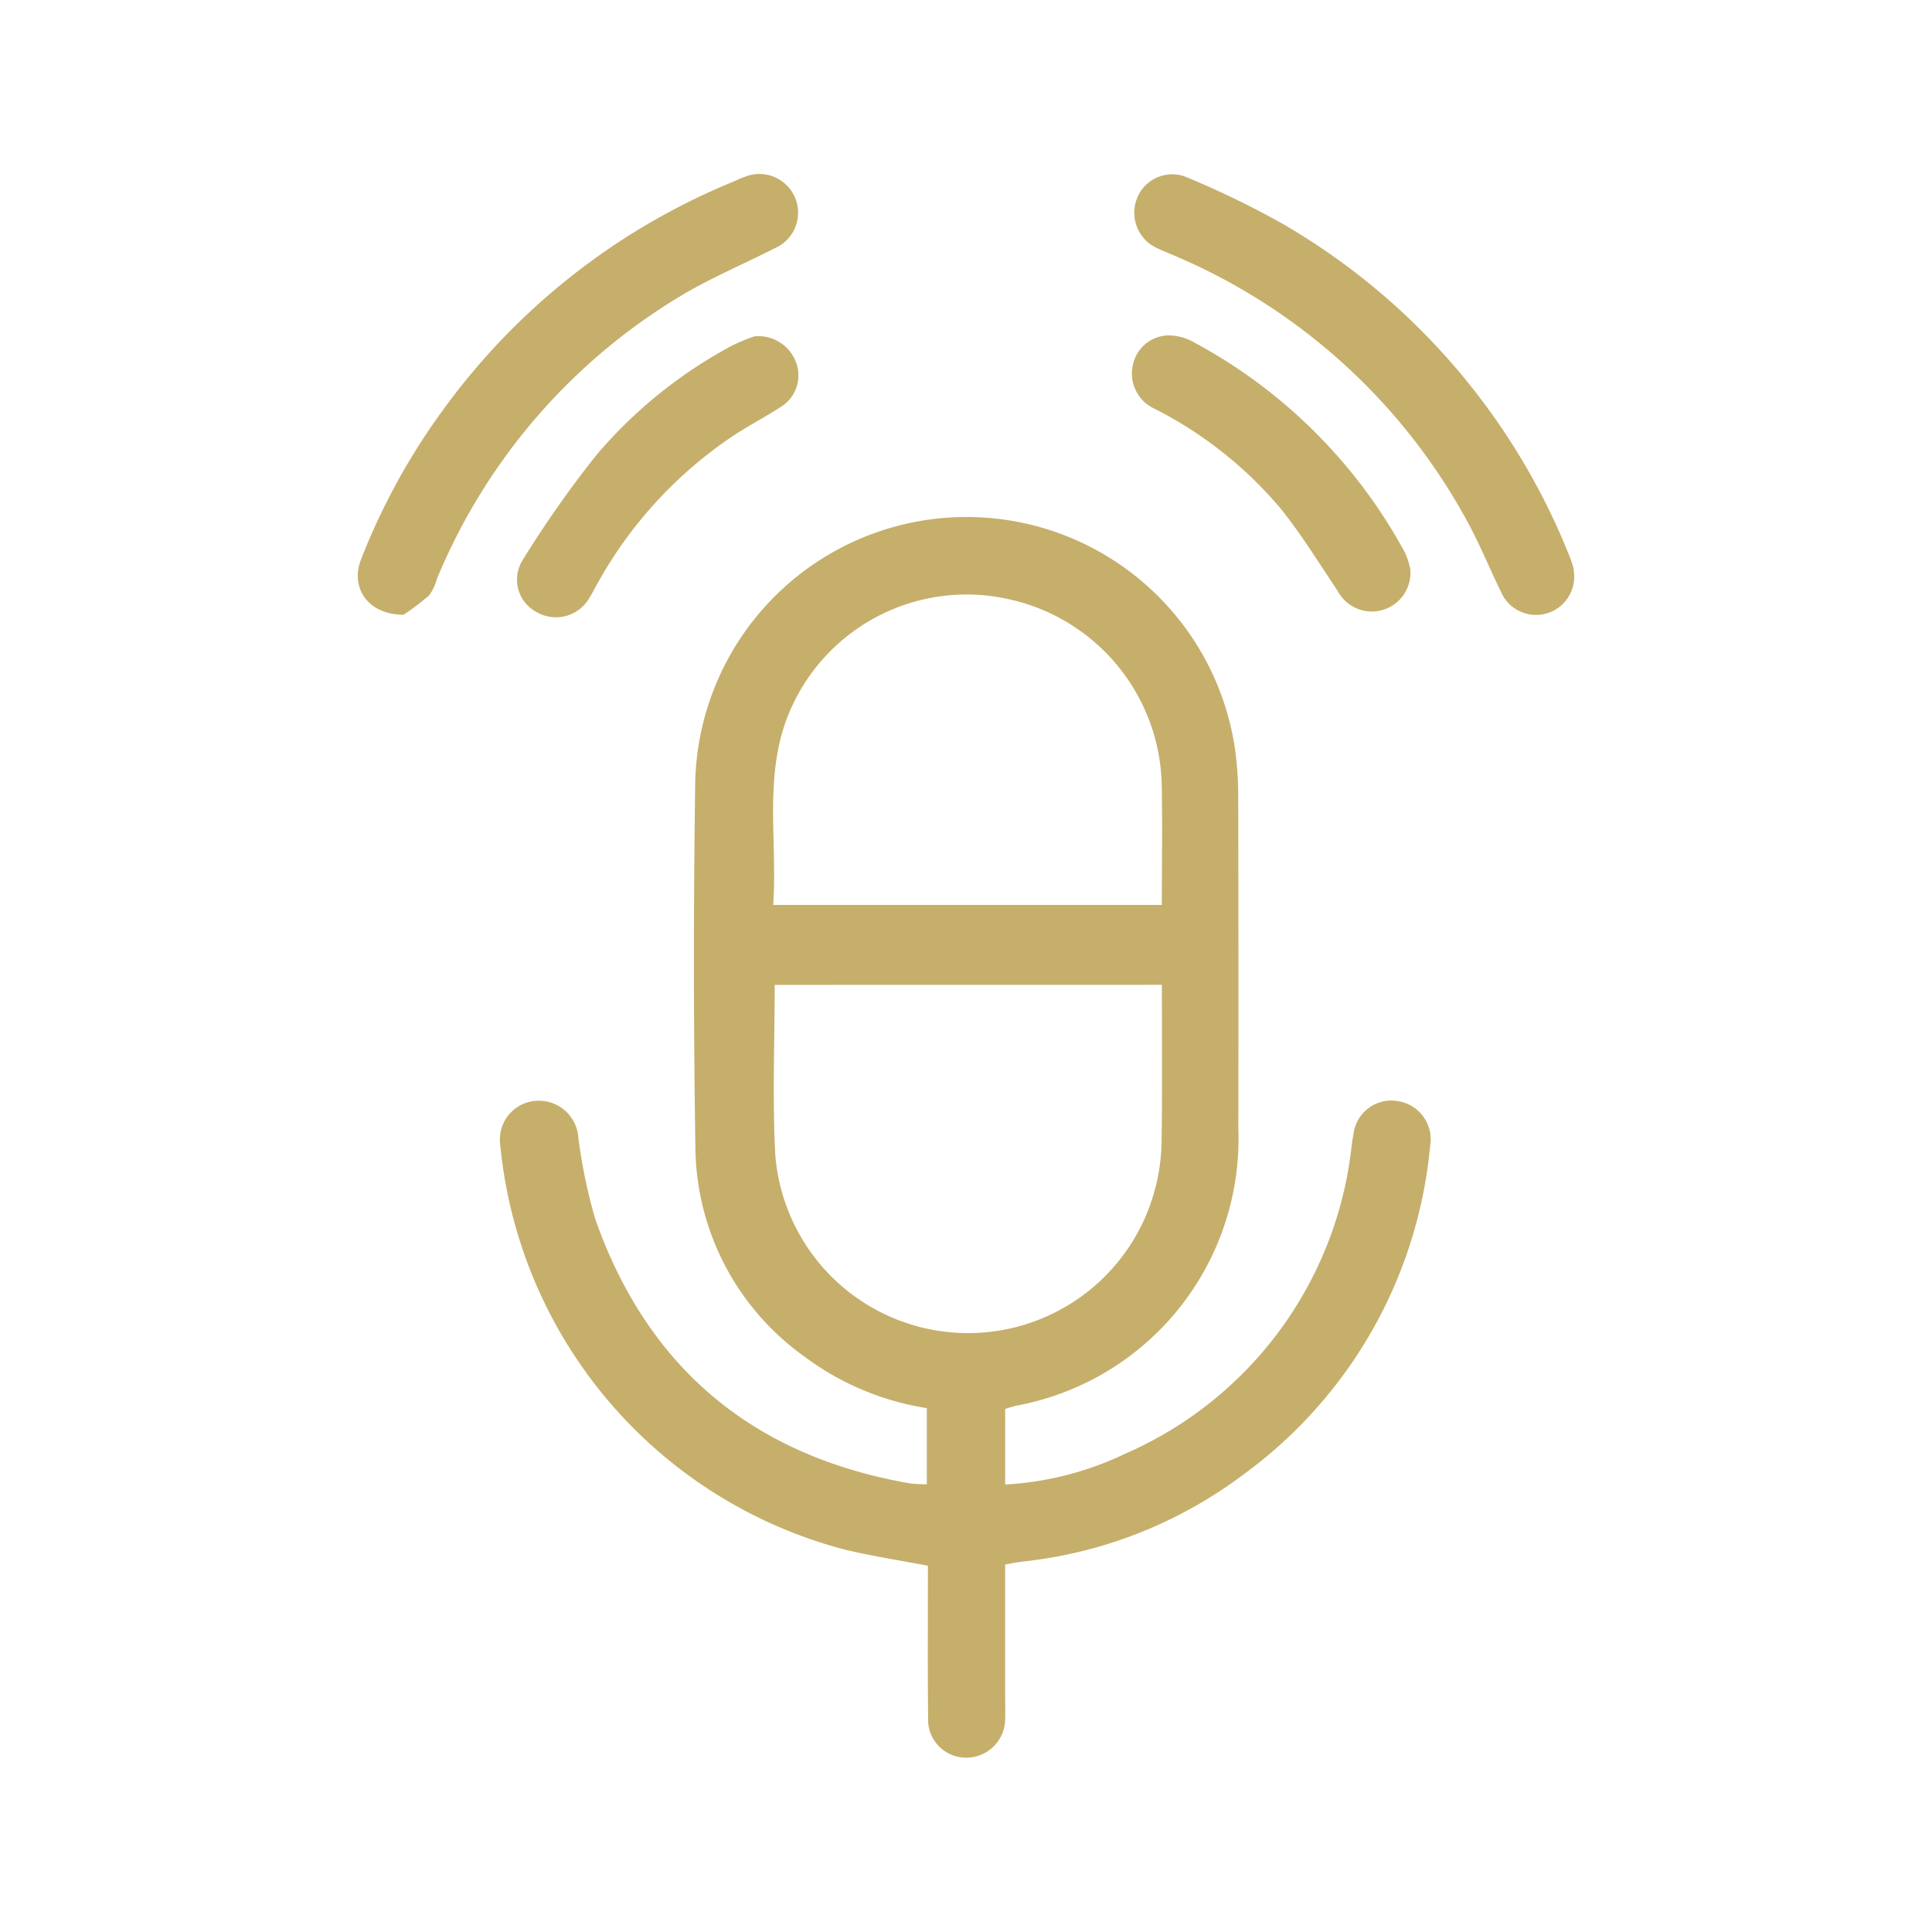 <svg xmlns="http://www.w3.org/2000/svg" width="90" height="90" viewBox="0 0 90 90"><g id="Grupo_19040" data-name="Grupo 19040" transform="translate(-737.131 -1176.131)"><g id="Rect&#xE1;ngulo_17267" data-name="Rect&#xE1;ngulo 17267" transform="translate(737.131 1176.131)" fill="#fff" stroke="#707070" stroke-width="1" opacity="0"><rect width="90" height="90" stroke="none"></rect><rect x="0.5" y="0.5" width="89" height="89" fill="none"></rect></g><g id="Grupo_21308" data-name="Grupo 21308" transform="translate(569.865 951.523)"><path id="Trazado_17325" data-name="Trazado 17325" d="M233.1,348.349V344.8a12.848,12.848,0,0,1-5.724-2.417,12.106,12.106,0,0,1-5.057-9.729q-.132-8.526-.007-17.055a12.641,12.641,0,0,1,25.152-1.448,16.3,16.3,0,0,1,.142,2.2q.018,7.722.006,15.444A12.642,12.642,0,0,1,237.3,344.68c-.165.037-.326.091-.55.155v3.524a14.837,14.837,0,0,0,5.59-1.434,17.739,17.739,0,0,0,10.551-14.359c.023-.168.047-.336.081-.5a1.775,1.775,0,0,1,2.128-1.557,1.8,1.8,0,0,1,1.447,2.073,21.373,21.373,0,0,1-8.7,15.312,20.753,20.753,0,0,1-10.282,4.054c-.25.028-.5.084-.815.138,0,2.056,0,4.087,0,6.118,0,.339.01.679,0,1.018a1.814,1.814,0,0,1-1.8,1.861,1.768,1.768,0,0,1-1.79-1.853c-.024-2.178-.009-4.356-.01-6.534,0-.168,0-.336,0-.554-1.3-.249-2.574-.442-3.824-.74a21.619,21.619,0,0,1-16.1-18.887,1.806,1.806,0,0,1,1.608-2.026,1.845,1.845,0,0,1,2.033,1.714,24.6,24.6,0,0,0,.791,3.8c2.454,6.963,7.383,11.037,14.643,12.3A6.588,6.588,0,0,0,233.1,348.349Zm-7.087-23.265c0,2.671-.109,5.271.024,7.859a9.008,9.008,0,0,0,17.682,1.7,9.151,9.151,0,0,0,.316-2.169c.039-2.45.015-4.9.015-7.393Zm18.035-3.724c0-1.956.031-3.819-.007-5.68a9.054,9.054,0,0,0-7.07-8.551,8.956,8.956,0,0,0-10.1,4.867c-1.456,3.013-.713,6.2-.926,9.364Z" transform="translate(-22.659 -54.596)" fill="#c6af6b"></path><path id="Trazado_17326" data-name="Trazado 17326" d="M186.069,253.307c-1.686-.006-2.5-1.274-1.979-2.592a30.664,30.664,0,0,1,3.925-7.1,31.381,31.381,0,0,1,13.379-10.47c.182-.076.359-.169.546-.23a1.8,1.8,0,0,1,1.4,3.326c-1.481.757-3.03,1.4-4.445,2.262a27.719,27.719,0,0,0-11.285,13.155,2.141,2.141,0,0,1-.363.756A12.615,12.615,0,0,1,186.069,253.307Z" transform="translate(0 -0.061)" fill="#c6af6b"></path><path id="Trazado_17327" data-name="Trazado 17327" d="M364.289,251.377a1.778,1.778,0,0,1-3.414.788c-.557-1.14-1.033-2.325-1.653-3.43a27.9,27.9,0,0,0-13.528-12.207c-.259-.113-.524-.212-.777-.336a1.813,1.813,0,0,1-.968-2.4,1.757,1.757,0,0,1,2.356-.9,41.529,41.529,0,0,1,4.484,2.187,31.247,31.247,0,0,1,13.227,15.3,5.915,5.915,0,0,1,.228.636A1.992,1.992,0,0,1,364.289,251.377Z" transform="translate(-123.693)" fill="#c6af6b"></path><path id="Trazado_17328" data-name="Trazado 17328" d="M227.728,266.1a1.872,1.872,0,0,1,1.964,1.289,1.725,1.725,0,0,1-.738,2c-.734.476-1.516.878-2.244,1.362a19.842,19.842,0,0,0-6.3,6.87c-.125.221-.236.451-.374.664a1.791,1.791,0,0,1-2.43.674,1.707,1.707,0,0,1-.694-2.407,49.732,49.732,0,0,1,3.444-4.911,21.672,21.672,0,0,1,6.293-5.091A8.334,8.334,0,0,1,227.728,266.1Z" transform="translate(-25.316 -25.824)" fill="#c6af6b"></path><path id="Trazado_17329" data-name="Trazado 17329" d="M356.307,276.741a1.8,1.8,0,0,1-3.385,1.035c-.865-1.287-1.68-2.618-2.648-3.824A18.826,18.826,0,0,0,344.4,269.3a1.8,1.8,0,0,1-1.012-2.041,1.73,1.73,0,0,1,1.623-1.376,2.422,2.422,0,0,1,1.129.272,24.2,24.2,0,0,1,9.911,9.825A3.513,3.513,0,0,1,356.307,276.741Z" transform="translate(-123.348 -25.651)" fill="#c6af6b"></path></g></g></svg>